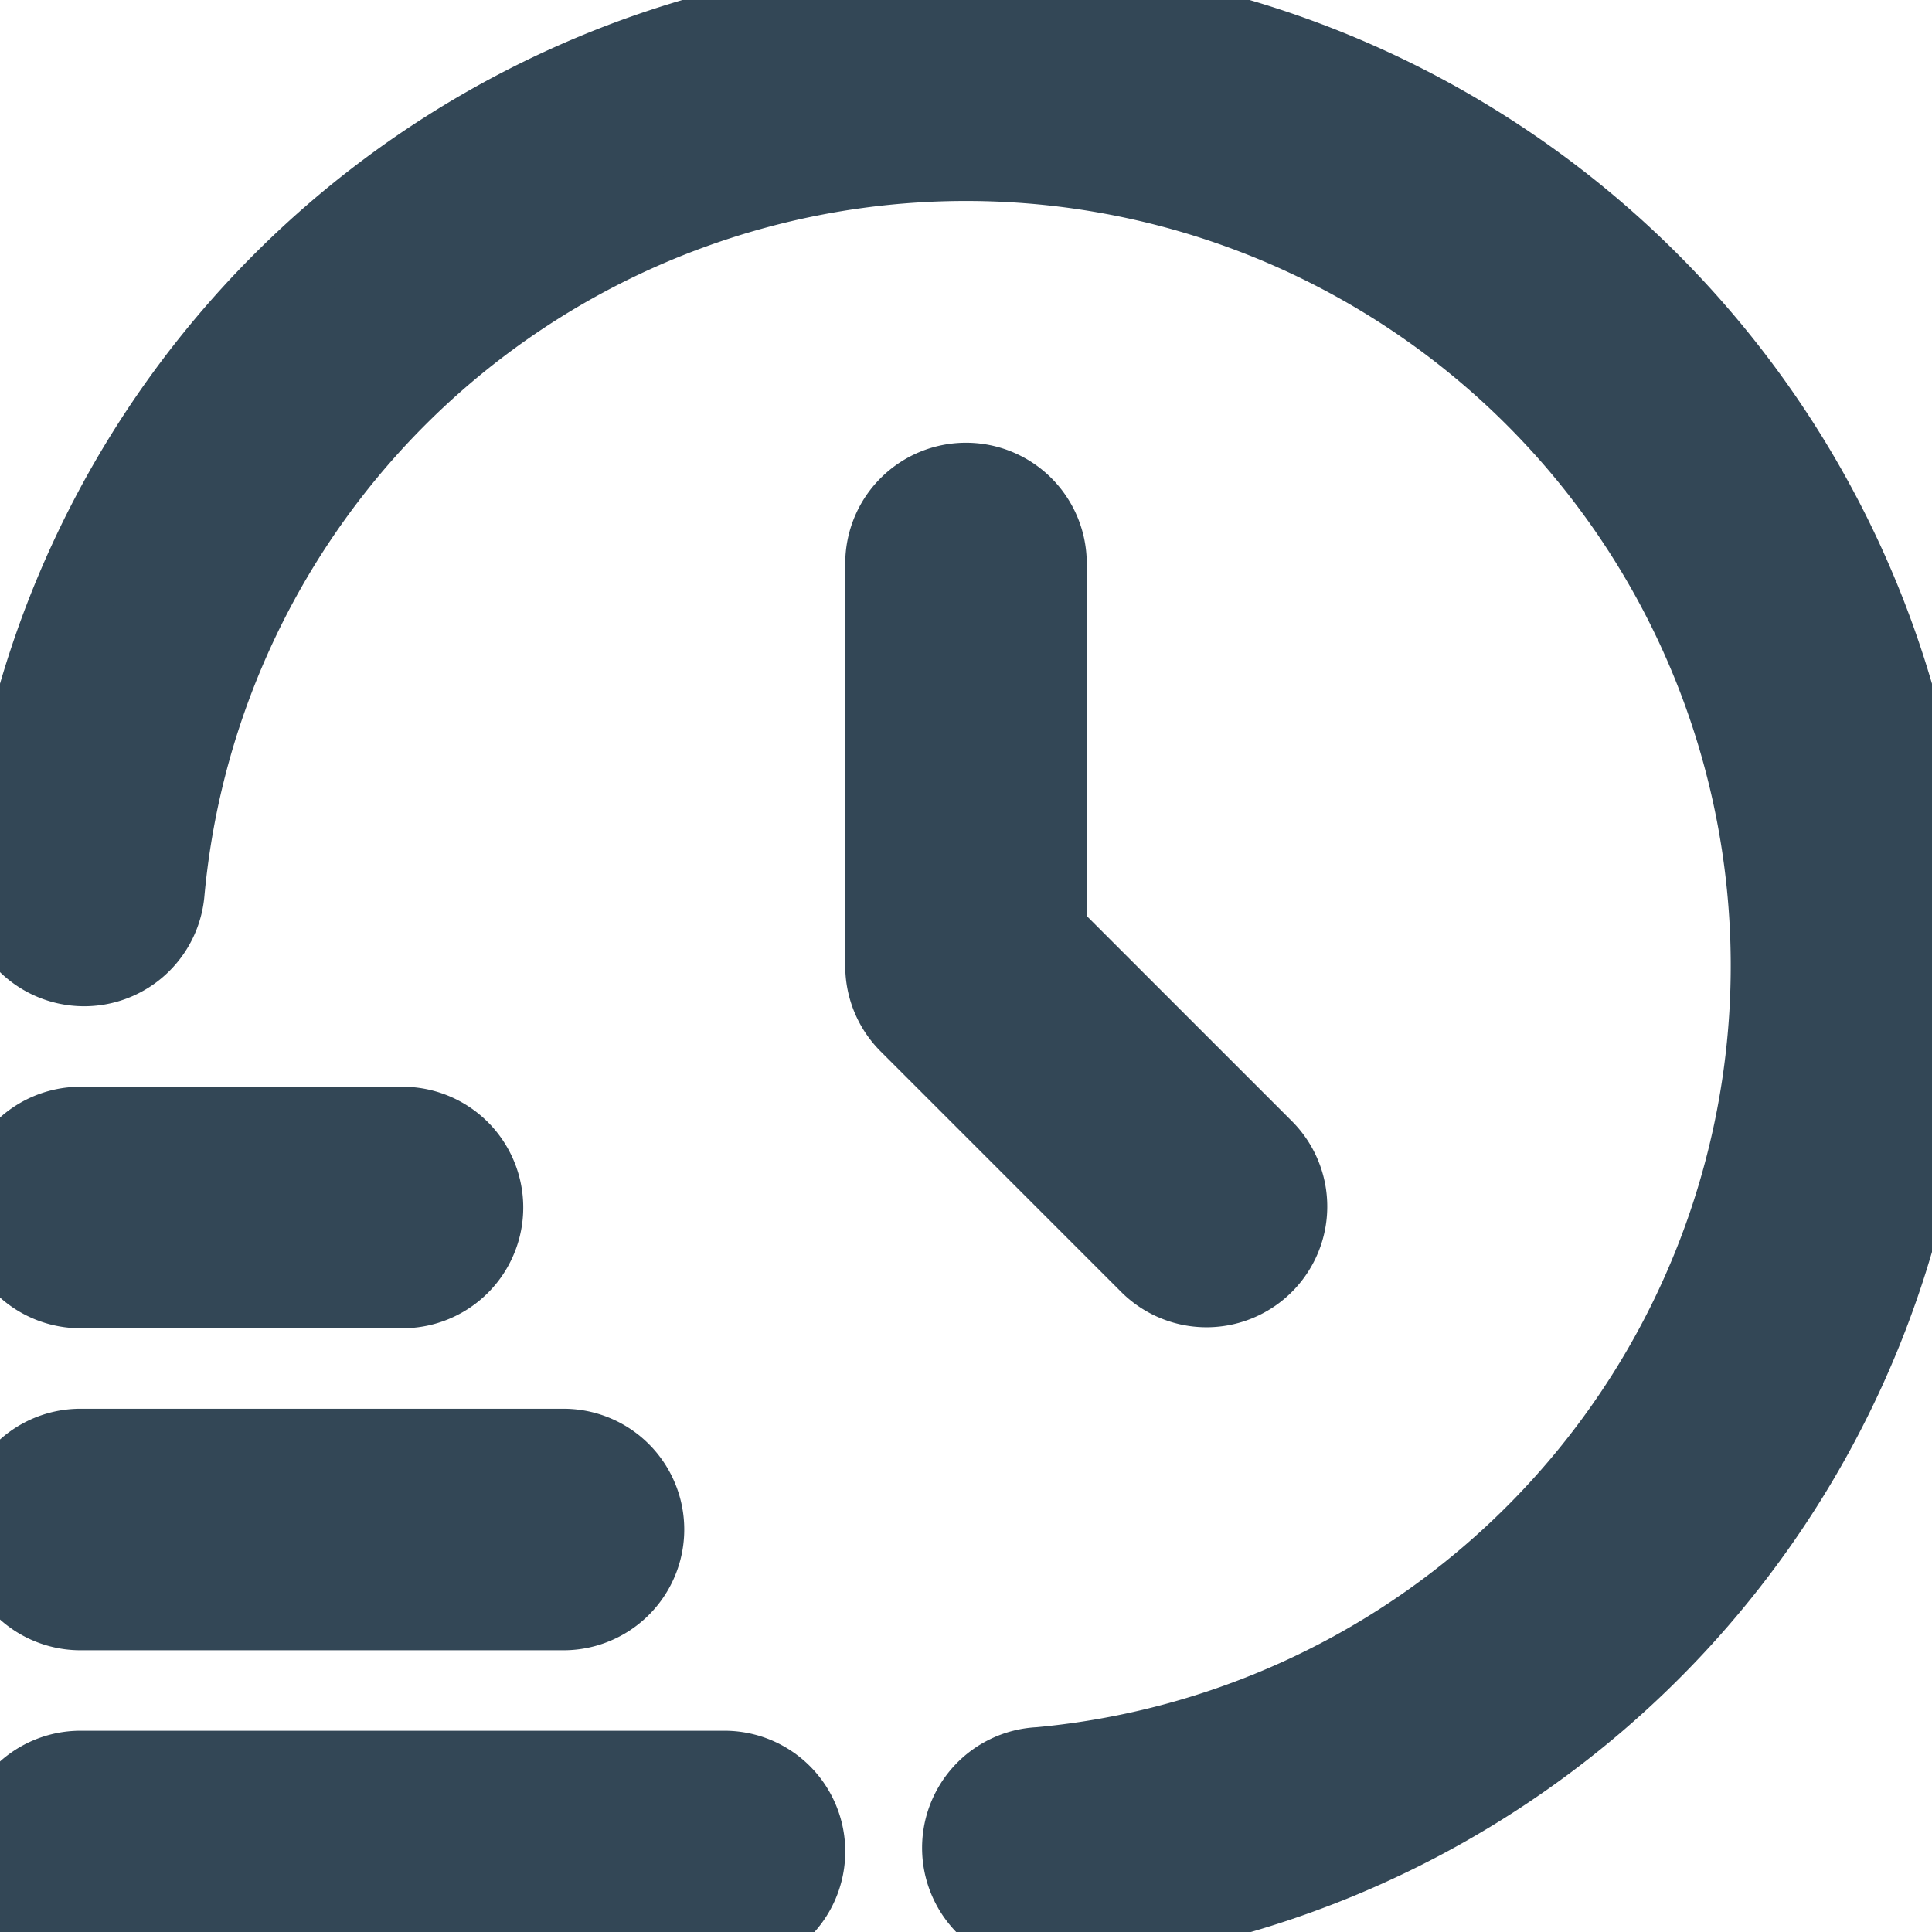 <svg
    id="Layer_1"
    height="512"
    viewBox="0 0 24 24"
    width="512"
    xmlns="http://www.w3.org/2000/svg"
    data-name="Layer 1"
><path
        stroke="#334756"
        fill="#334756"
        d="m9 24h-8a1 1 0 0 1 0-2h8a1 1 0 0 1 0 2z"
    /><path
        stroke="#334756"
        fill="#334756"
        d="m7 20h-6a1 1 0 0 1 0-2h6a1 1 0 0 1 0 2z"
    /><path
        stroke="#334756"
        fill="#334756"
        d="m5 16h-4a1 1 0 0 1 0-2h4a1 1 0 0 1 0 2z"
    /><path
        stroke="#334756"
        fill="#334756"
        d="m13 23.955a1 1 0 0 1 -.089-2 10 10 0 1 0 -10.87-10.865 1 1 0 0 1 -1.992-.18 12 12 0 0 1 23.951 1.09 11.934 11.934 0 0 1 -10.91 11.951c-.03.003-.061.004-.09.004z"
    /><path
        stroke="#334756"
        fill="#334756"
        d="m12 6a1 1 0 0 0 -1 1v5a1 1 0 0 0 .293.707l3 3a1 1 0 0 0 1.414-1.414l-2.707-2.707v-4.586a1 1 0 0 0 -1-1z"
    /></svg>
